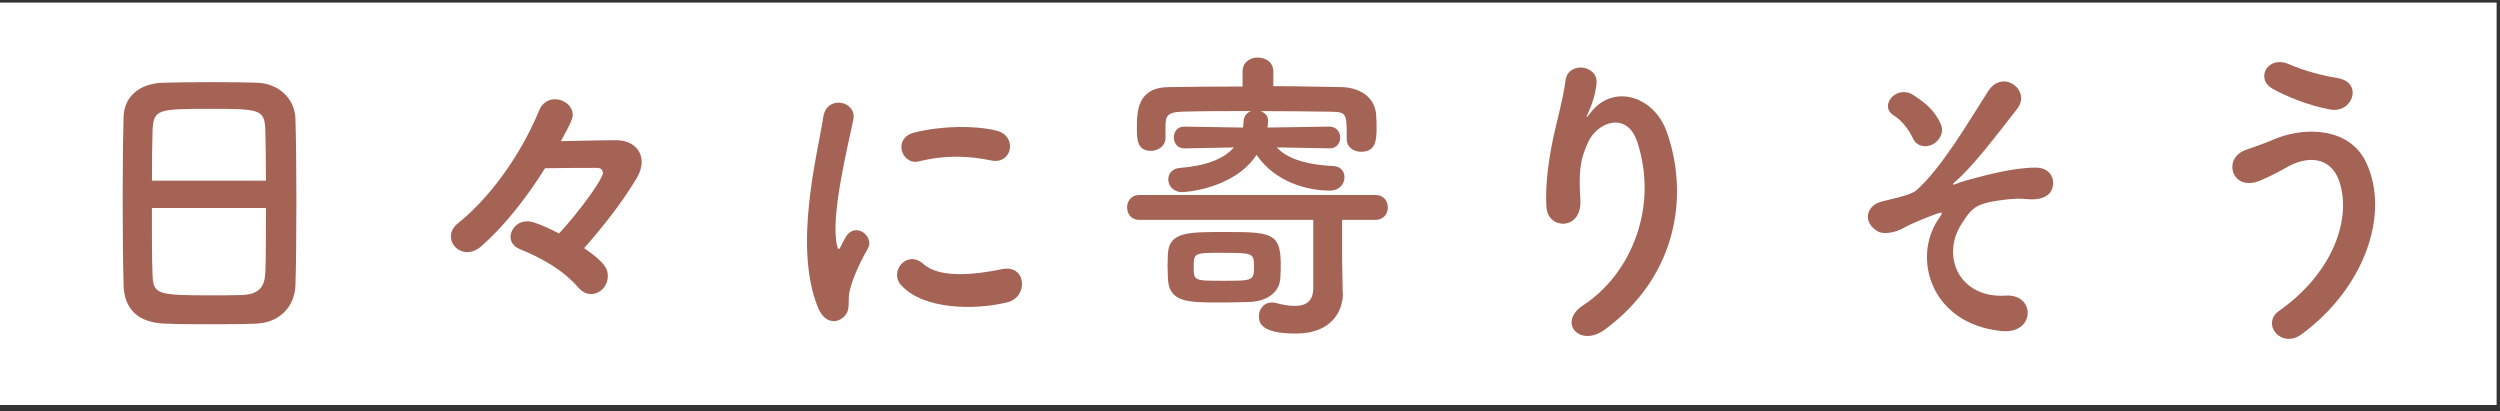 <svg width="225" height="37" viewBox="0 0 225 37" fill="none" xmlns="http://www.w3.org/2000/svg">
<rect x="0" y="0" width="225" height="37" fill="#333333" stroke="none"/>
<path d="M0 0.234L0 36.449L224.695 36.449V0.234L0 0.234Z" fill="white"/>
<path d="M23.125 29.125C21.895 29.18 20.385 29.18 18.9 29.18C17.415 29.18 15.99 29.18 14.845 29.125C12.41 29.041 11.21 27.811 11.125 25.741C11.07 23.921 11.04 20.876 11.04 17.826C11.04 15.111 11.07 12.371 11.125 10.496C11.18 8.706 12.525 7.531 14.62 7.446C15.685 7.416 17.5 7.391 19.29 7.391C20.77 7.391 22.225 7.421 23.18 7.446C24.885 7.501 26.535 8.706 26.59 10.716C26.645 12.421 26.675 15.221 26.675 18.016C26.675 21.091 26.645 24.171 26.59 25.651C26.535 27.611 25.135 29.035 23.12 29.12L23.125 29.125ZM23.935 16.261C23.935 14.501 23.905 12.876 23.88 11.756C23.825 9.826 23.405 9.796 18.93 9.796C14.205 9.796 13.81 9.826 13.73 11.756C13.7 12.901 13.675 14.496 13.675 16.261H23.94H23.935ZM13.67 18.721C13.67 21.071 13.67 23.306 13.725 24.651C13.78 26.471 14.09 26.581 18.845 26.581C19.935 26.581 21.055 26.581 21.78 26.551C23.345 26.496 23.82 25.766 23.88 24.566C23.935 23.166 23.935 20.956 23.935 18.721H13.67Z" fill="#A46355"/>
<path d="M54.705 24.845C54.705 25.77 53.98 26.465 53.195 26.465C52.83 26.465 52.41 26.295 52.075 25.905C50.62 24.255 48.805 23.25 46.76 22.41C46.175 22.16 45.95 21.74 45.95 21.32C45.95 20.62 46.565 19.92 47.46 19.92C47.71 19.92 48.215 19.95 50.315 21.01C52.355 18.8 54.26 16.06 54.26 15.585C54.26 15.335 54.12 15.11 53.755 15.11C52.61 15.11 50.93 15.11 49.055 15.14C47.35 17.855 45.39 20.34 43.32 22.16C42.87 22.55 42.455 22.69 42.035 22.69C41.225 22.69 40.58 22.02 40.58 21.29C40.58 20.87 40.775 20.45 41.195 20.115C43.99 17.875 46.79 14.13 48.525 9.935C48.805 9.235 49.39 8.93 49.95 8.93C50.735 8.93 51.545 9.515 51.545 10.355C51.545 10.58 51.49 10.885 50.48 12.705C51.99 12.675 53.975 12.62 55.43 12.62C56.885 12.62 57.75 13.46 57.75 14.58C57.75 15.03 57.61 15.53 57.3 16.035C55.875 18.41 54.195 20.48 52.575 22.33C54.615 23.73 54.7 24.315 54.7 24.845H54.705Z" fill="#A46355"/>
<path d="M73.615 27.669C71.375 22.159 73.585 13.879 74.09 10.554C74.4 8.484 77.11 9.099 76.805 10.724C76.355 12.989 74.68 19.564 75.35 22.164C75.435 22.529 75.545 22.444 75.66 22.194C75.715 22.054 76.025 21.494 76.135 21.299C77 19.929 78.735 21.269 78.095 22.389C77.06 24.209 76.615 25.494 76.445 26.304C76.275 27.059 76.615 27.924 75.915 28.544C75.215 29.159 74.18 29.049 73.62 27.679L73.615 27.669ZM81.115 25.684C79.97 24.424 81.645 22.439 83.1 23.754C84.61 25.124 87.965 24.679 90.15 24.229C92.415 23.754 92.555 26.719 90.71 27.194C87.715 27.949 83.13 27.864 81.115 25.684ZM82.705 14.524C81.165 14.914 80.27 12.424 82.315 11.924C84.805 11.309 87.715 11.279 89.67 11.754C91.63 12.229 91.095 14.859 89.195 14.439C87.18 14.019 85.055 13.934 82.705 14.524Z" fill="#A46355"/>
<path d="M120.86 26.385V26.44C120.86 27.95 119.88 30.02 116.635 30.02C113.39 30.02 113.305 28.985 113.305 28.455C113.305 27.84 113.725 27.225 114.45 27.225C114.56 27.225 114.675 27.225 114.785 27.255C115.4 27.425 116.015 27.535 116.545 27.535C117.495 27.535 118.195 27.145 118.195 25.915V19.79H102.53C101.805 19.79 101.44 19.23 101.44 18.67C101.44 18.11 101.805 17.55 102.53 17.55H123.785C124.54 17.55 124.905 18.11 124.905 18.67C124.905 19.23 124.54 19.79 123.785 19.79H120.79V23.34L120.845 26.39L120.86 26.385ZM119.63 13.35L114.905 13.265C115.745 14.16 117.225 14.805 120.025 14.945C120.67 14.975 121.005 15.45 121.005 15.95C121.005 16.535 120.555 17.155 119.69 17.155C117.675 17.155 114.765 16.4 113.09 13.94C110.99 17.1 106.435 17.295 106.405 17.295C105.595 17.295 105.145 16.71 105.145 16.15C105.145 15.645 105.48 15.17 106.18 15.115C108.615 14.92 110.18 14.275 111.045 13.27L106.6 13.355H106.57C105.955 13.355 105.645 12.85 105.645 12.375C105.645 11.87 105.955 11.395 106.57 11.395H106.6L111.86 11.48C111.89 11.31 111.915 11.145 111.915 10.975C111.945 10.415 112.25 10.11 112.615 9.995C110.35 9.995 108.14 9.995 106.435 10.05C104.98 10.08 104.925 10.525 104.895 11.255V12.4C104.895 13.155 104.225 13.575 103.58 13.575C102.32 13.575 102.32 12.485 102.32 11.505C102.32 10.05 102.35 7.87 105.175 7.84C107.3 7.81 109.54 7.785 111.83 7.785V6.44C111.83 5.6 112.5 5.18 113.2 5.18C113.9 5.18 114.6 5.6 114.6 6.44V7.755C116.7 7.755 118.795 7.81 120.755 7.84C122.21 7.87 123.805 8.625 123.86 10.47C123.89 10.805 123.89 11.17 123.89 11.59C123.89 12.68 123.78 13.66 122.49 13.66C121.845 13.66 121.205 13.27 121.205 12.515V12.46C121.205 10.195 121.205 10.085 119.78 10.055C117.96 10.025 115.695 10 113.43 10C113.85 10.14 114.13 10.42 114.13 10.865C114.13 10.865 114.13 11.115 114.075 11.48L119.64 11.395C120.285 11.395 120.62 11.9 120.62 12.375C120.62 12.88 120.285 13.355 119.67 13.355H119.64L119.63 13.35ZM109.895 27.225C106.875 27.225 105.195 27.225 105.11 25.045C105.11 24.655 105.08 24.26 105.08 23.9C105.08 23.54 105.11 23.2 105.11 22.865C105.195 20.88 106.9 20.88 110.145 20.88C114.23 20.88 115.265 20.88 115.265 23.705C115.265 24.155 115.265 24.57 115.235 24.99C115.15 26.445 113.89 27.09 112.58 27.17C111.74 27.2 110.82 27.225 109.895 27.225ZM110.12 22.75C107.465 22.75 107.435 22.75 107.435 24.01C107.435 25.27 107.435 25.27 110.09 25.27C112.745 25.27 112.86 25.27 112.86 23.985C112.86 22.78 112.75 22.755 110.12 22.755V22.75Z" fill="#A46355"/>
<path d="M142.485 27.474C146.82 24.648 149.28 18.608 147.35 12.764C146.425 9.969 143.77 11.004 142.96 12.734C142.15 14.438 142.095 15.588 142.235 18.018C142.375 20.733 139.355 20.703 139.185 18.689C139.015 16.479 139.495 13.794 139.83 12.229C140.14 10.804 140.67 8.959 140.895 7.249C141.12 5.489 143.83 5.824 143.69 7.499C143.605 8.449 143.27 9.429 142.965 10.099C142.6 10.854 142.88 10.489 143.16 10.129C145.2 7.499 148.84 8.649 149.985 11.809C152.025 17.459 151.02 24.814 144.445 29.654C142.18 31.334 140.14 29.009 142.485 27.474Z" fill="#A46355"/>
<path d="M174.455 19.729C174.845 19.144 174.93 19.029 174.345 19.224C173.395 19.559 171.855 20.204 171.38 20.484C170.735 20.874 169.56 21.184 168.945 20.794C167.63 19.984 167.965 18.554 169.255 18.164C169.785 17.994 171.885 17.634 172.47 17.129C174.765 15.114 177.28 10.779 178.93 8.209C180.275 6.139 182.82 8.154 181.56 9.774C179.685 12.179 177.56 15.004 175.88 16.429C175.57 16.709 175.965 16.599 176.075 16.539C176.245 16.454 176.58 16.344 177 16.229C178.82 15.724 181.28 15.084 183.21 15.084C184.665 15.084 185.03 16.314 184.635 17.124C184.385 17.654 183.685 18.074 182.285 17.909C181.36 17.799 179.71 18.049 179.04 18.189C177.615 18.524 177.335 18.944 176.58 20.089C174.62 23.054 176.355 26.884 180.525 26.604C183.21 26.434 183.21 30.099 180.135 29.794C173.76 29.149 172.08 23.219 174.455 19.724V19.729ZM172.165 12.454C171.855 11.784 171.215 10.859 170.43 10.384C169.06 9.544 170.68 7.559 172.22 8.564C173.285 9.264 174.15 9.964 174.68 11.194C175.015 11.979 174.485 12.734 173.895 13.014C173.31 13.294 172.525 13.209 172.16 12.454H172.165Z" fill="#A46355"/>
<path d="M205.115 27.979C210.12 24.454 211.66 19.504 210.515 16.259C209.73 14.079 207.635 13.964 205.705 15.114C205.145 15.449 203.605 16.234 202.99 16.399C200.78 16.959 200.08 14.219 202.125 13.489C202.85 13.239 203.745 12.929 204.53 12.594C207.385 11.334 211.495 11.449 212.975 14.664C215.13 19.334 212.75 25.964 207.155 30.074C205.31 31.444 203.465 29.149 205.115 27.974V27.979ZM204.525 7.979C202.93 7.084 204.105 4.904 206.065 5.799C207.27 6.329 208.86 6.779 210.4 7.029C212.695 7.419 211.77 10.244 209.7 9.854C207.715 9.489 205.7 8.649 204.525 7.979Z" fill="#A46355"/>
</svg>
